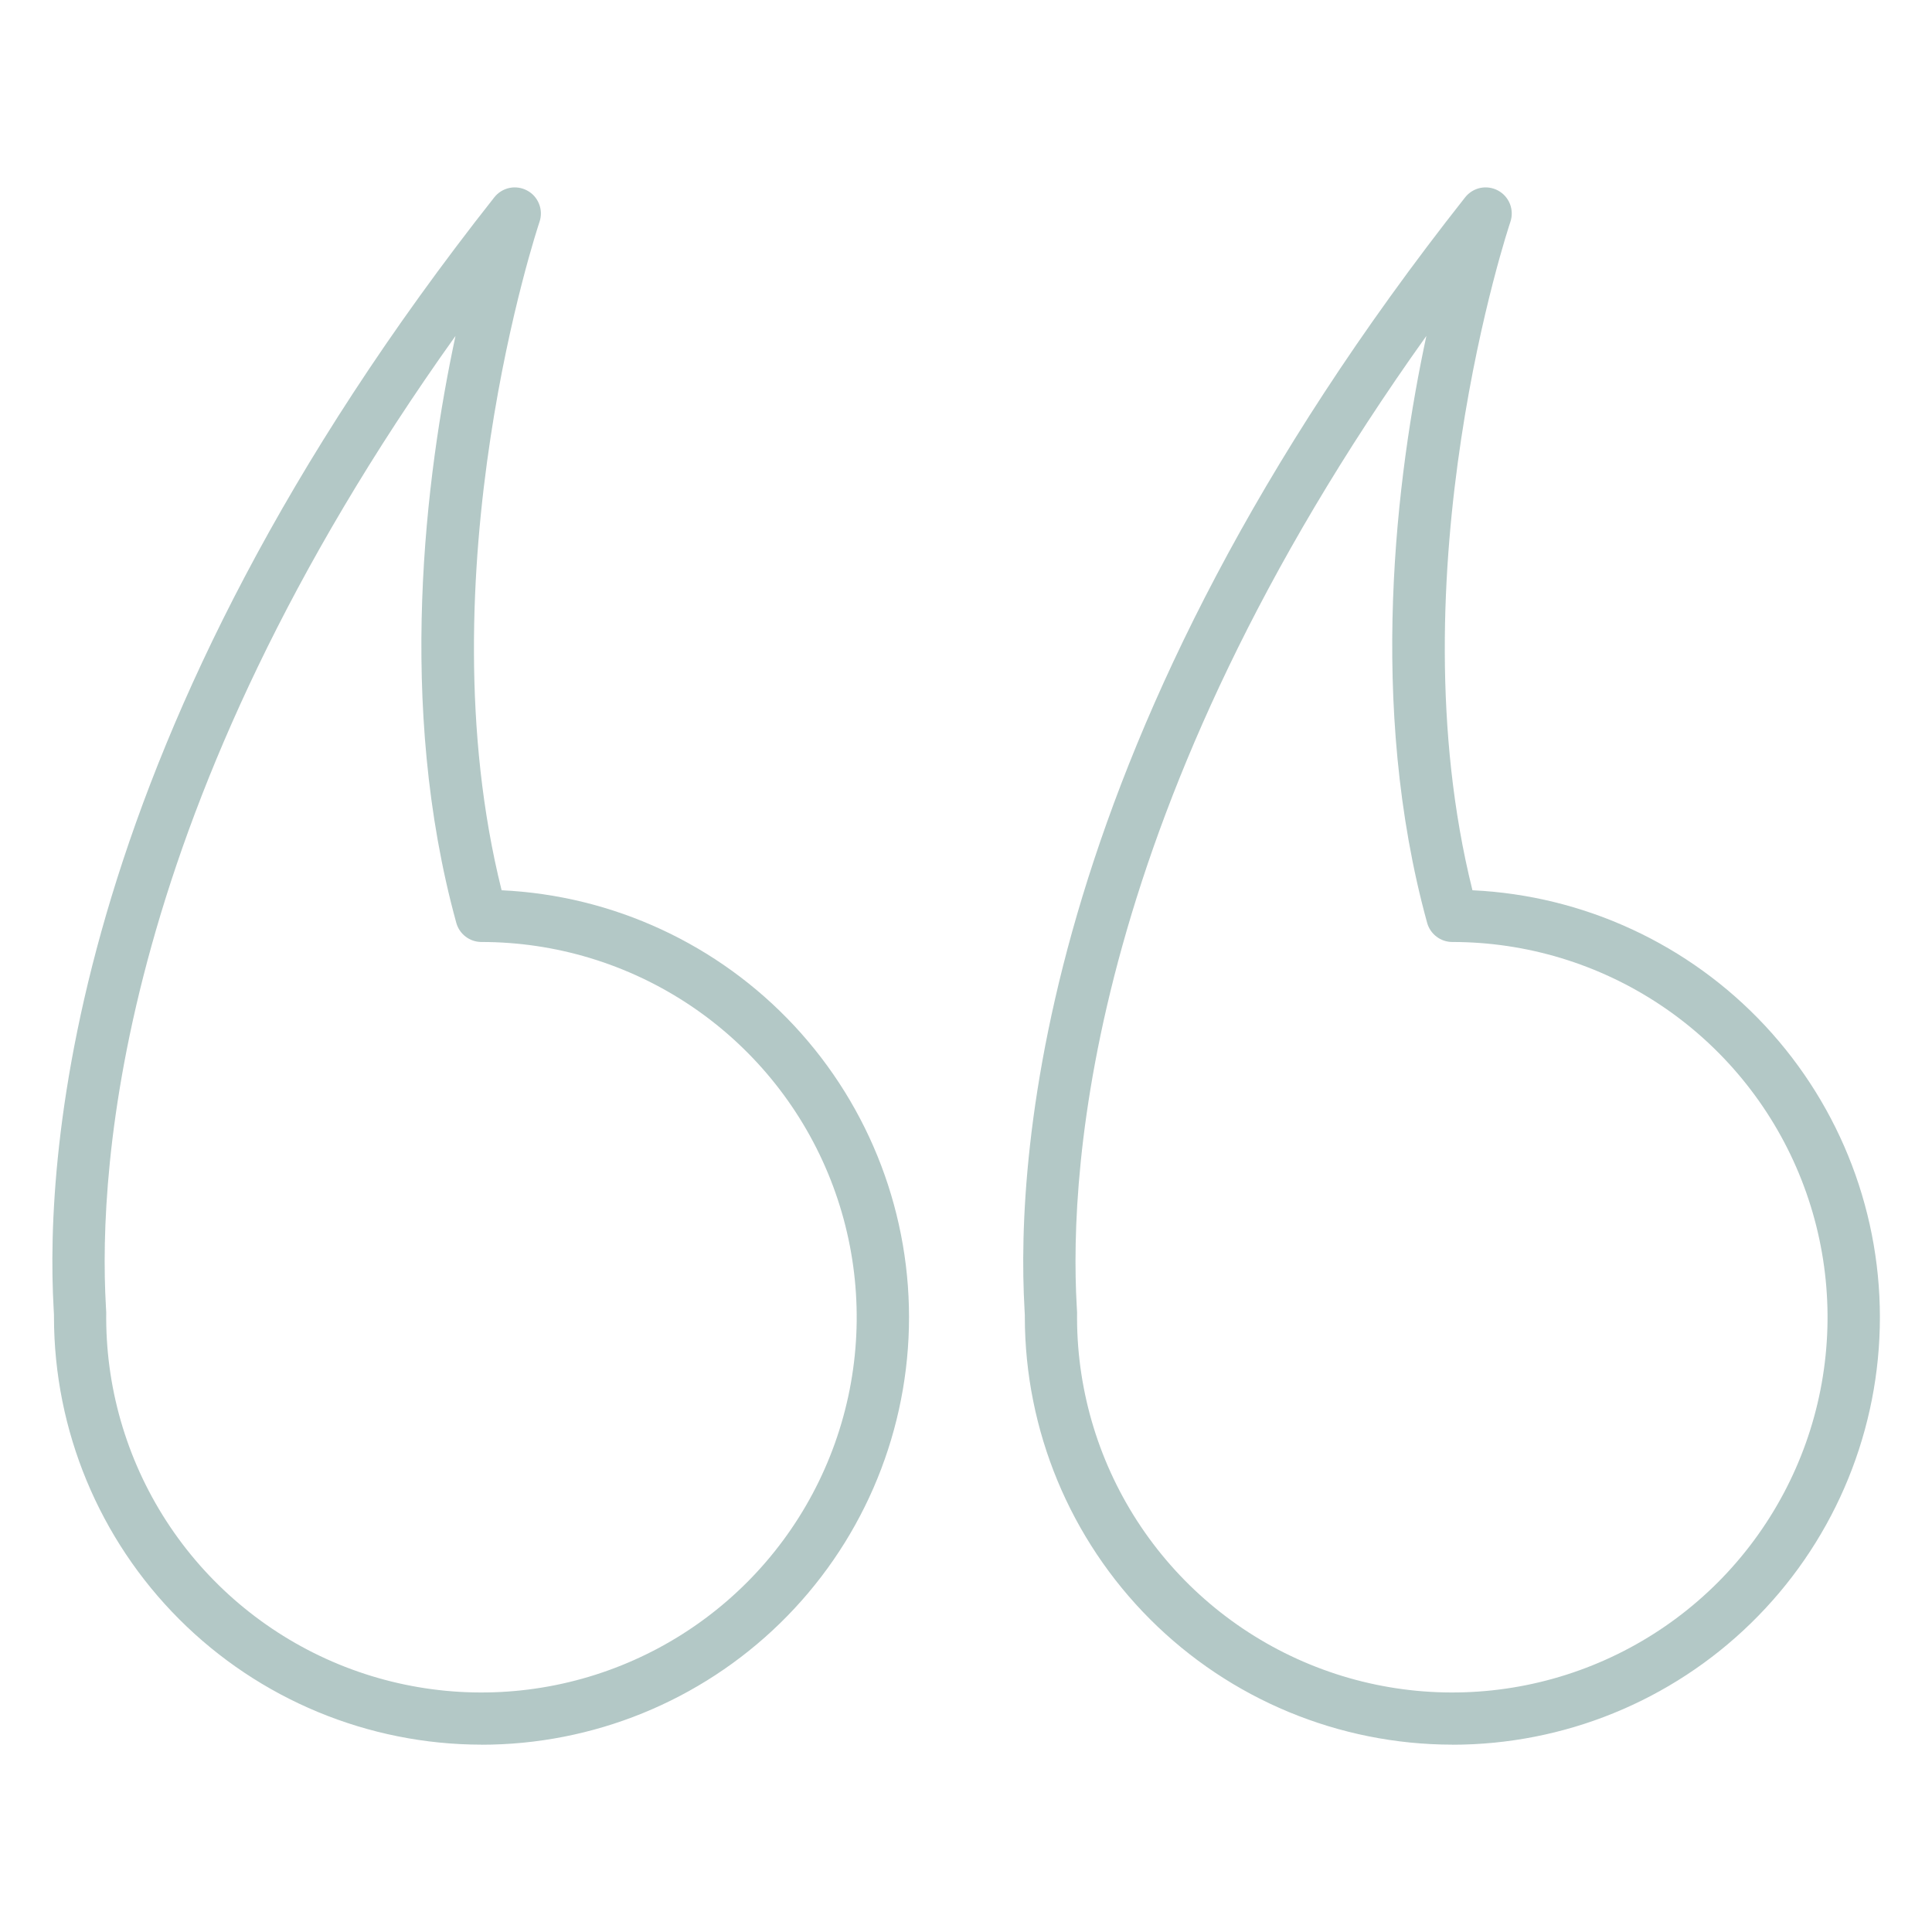 <svg width="65" height="65" viewBox="0 0 65 65" fill="none" xmlns="http://www.w3.org/2000/svg">
<g opacity="0.3">
<path d="M16.198 58.697C12.385 58.693 8.729 57.177 6.033 54.481C3.337 51.784 1.82 48.129 1.816 44.316V44.244C1.816 44.196 1.81 44.125 1.805 44.031C1.509 38.808 2.363 24.707 16.631 6.638C16.759 6.476 16.941 6.364 17.144 6.322C17.346 6.281 17.557 6.313 17.739 6.412C17.921 6.51 18.062 6.67 18.137 6.863C18.213 7.056 18.218 7.269 18.151 7.465C18.111 7.585 14.212 19.265 16.876 29.952C20.628 30.128 24.163 31.765 26.724 34.513C29.285 37.262 30.668 40.903 30.579 44.658C30.49 48.414 28.935 51.986 26.247 54.609C23.559 57.233 19.951 58.701 16.194 58.699L16.198 58.697ZM3.573 44.366C3.582 46.861 4.331 49.297 5.724 51.367C7.117 53.436 9.093 55.047 11.4 55.995C13.708 56.943 16.245 57.186 18.691 56.693C21.137 56.2 23.381 54.994 25.142 53.227C26.903 51.459 28.1 49.209 28.584 46.762C29.067 44.314 28.814 41.778 27.857 39.474C26.9 37.17 25.282 35.201 23.207 33.816C21.131 32.431 18.693 31.692 16.198 31.692C16.005 31.692 15.818 31.629 15.665 31.512C15.512 31.395 15.402 31.232 15.351 31.046C13.331 23.694 14.322 15.982 15.325 11.302C4.008 27.155 3.298 39.255 3.562 43.933C3.574 44.077 3.578 44.221 3.573 44.366ZM48.861 58.697C45.048 58.693 41.392 57.177 38.696 54.481C36 51.784 34.484 48.129 34.479 44.316V44.244C34.479 44.196 34.473 44.125 34.468 44.031C34.173 38.808 35.027 24.707 49.294 6.638C49.423 6.476 49.604 6.364 49.807 6.322C50.01 6.281 50.221 6.313 50.403 6.412C50.584 6.51 50.725 6.67 50.801 6.863C50.876 7.056 50.881 7.269 50.815 7.465C50.774 7.585 46.875 19.265 49.539 29.952C53.292 30.128 56.826 31.765 59.387 34.513C61.948 37.262 63.332 40.903 63.243 44.658C63.154 48.414 61.599 51.986 58.91 54.609C56.222 57.233 52.614 58.701 48.858 58.699L48.861 58.697ZM36.236 44.366C36.246 46.861 36.995 49.297 38.388 51.367C39.781 53.436 41.756 55.047 44.064 55.995C46.371 56.943 48.908 57.186 51.354 56.693C53.8 56.2 56.045 54.994 57.806 53.227C59.566 51.459 60.764 49.209 61.247 46.762C61.73 44.314 61.477 41.778 60.52 39.474C59.563 37.17 57.945 35.201 55.87 33.816C53.795 32.431 51.356 31.692 48.861 31.692C48.669 31.692 48.482 31.629 48.329 31.512C48.176 31.395 48.065 31.232 48.014 31.046C45.994 23.694 46.985 15.982 47.989 11.302C36.672 27.155 35.96 39.255 36.225 43.933C36.237 44.077 36.241 44.221 36.236 44.366Z" fill="#004540"/>
</g>
</svg>
